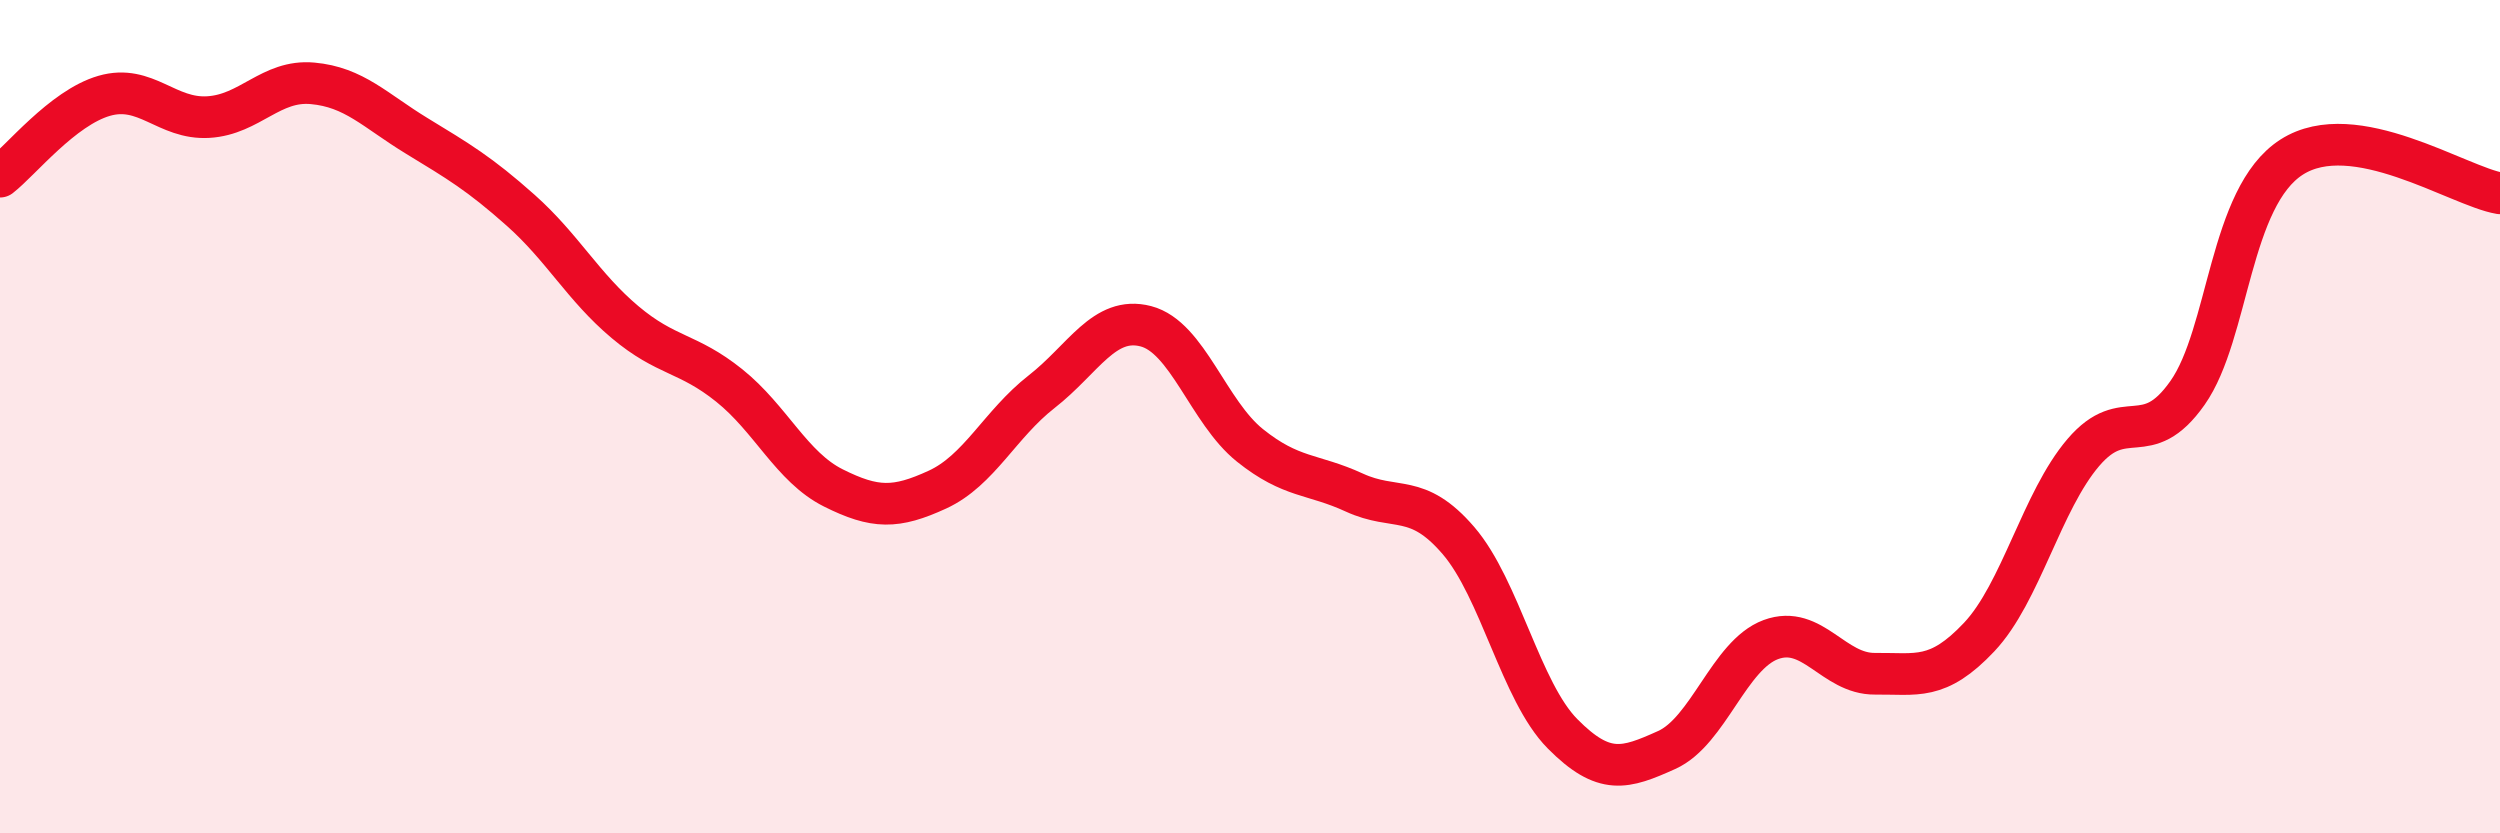 
    <svg width="60" height="20" viewBox="0 0 60 20" xmlns="http://www.w3.org/2000/svg">
      <path
        d="M 0,4.24 C 0.5,3.85 1.5,2.59 2.5,2.3 C 3.5,2.01 4,2.87 5,2.81 C 6,2.75 6.5,1.91 7.5,2 C 8.5,2.09 9,2.65 10,3.26 C 11,3.87 11.5,4.16 12.5,5.05 C 13.5,5.94 14,6.89 15,7.73 C 16,8.57 16.5,8.45 17.5,9.25 C 18.5,10.05 19,11.21 20,11.71 C 21,12.21 21.5,12.21 22.5,11.75 C 23.5,11.29 24,10.18 25,9.4 C 26,8.62 26.5,7.57 27.5,7.83 C 28.5,8.09 29,9.89 30,10.69 C 31,11.49 31.5,11.36 32.5,11.82 C 33.5,12.28 34,11.81 35,12.97 C 36,14.13 36.5,16.6 37.5,17.61 C 38.5,18.62 39,18.45 40,18 C 41,17.55 41.5,15.72 42.5,15.35 C 43.5,14.98 44,16.18 45,16.17 C 46,16.16 46.5,16.35 47.5,15.29 C 48.5,14.23 49,12.03 50,10.86 C 51,9.69 51.5,10.85 52.5,9.43 C 53.5,8.01 53.5,4.73 55,3.77 C 56.5,2.81 59,4.47 60,4.64L60 20L0 20Z"
        fill="#EB0A25"
        opacity="0.1"
        stroke-linecap="round"
        stroke-linejoin="round"
      />
      <path
        d="M 0,4.24 C 0.5,3.85 1.5,2.59 2.5,2.3 C 3.5,2.01 4,2.87 5,2.81 C 6,2.75 6.5,1.91 7.5,2 C 8.5,2.09 9,2.65 10,3.26 C 11,3.87 11.5,4.16 12.5,5.05 C 13.5,5.94 14,6.89 15,7.73 C 16,8.57 16.5,8.45 17.5,9.25 C 18.5,10.05 19,11.21 20,11.71 C 21,12.21 21.5,12.21 22.5,11.75 C 23.5,11.29 24,10.18 25,9.4 C 26,8.62 26.5,7.57 27.5,7.83 C 28.5,8.09 29,9.89 30,10.69 C 31,11.49 31.5,11.36 32.5,11.82 C 33.5,12.28 34,11.81 35,12.97 C 36,14.13 36.5,16.6 37.5,17.61 C 38.5,18.62 39,18.45 40,18 C 41,17.55 41.5,15.72 42.5,15.35 C 43.5,14.98 44,16.18 45,16.17 C 46,16.16 46.5,16.35 47.5,15.29 C 48.5,14.23 49,12.03 50,10.86 C 51,9.69 51.5,10.85 52.5,9.43 C 53.5,8.01 53.5,4.73 55,3.77 C 56.5,2.81 59,4.47 60,4.64"
        stroke="#EB0A25"
        stroke-width="1"
        fill="none"
        stroke-linecap="round"
        stroke-linejoin="round"
      />
    </svg>
  